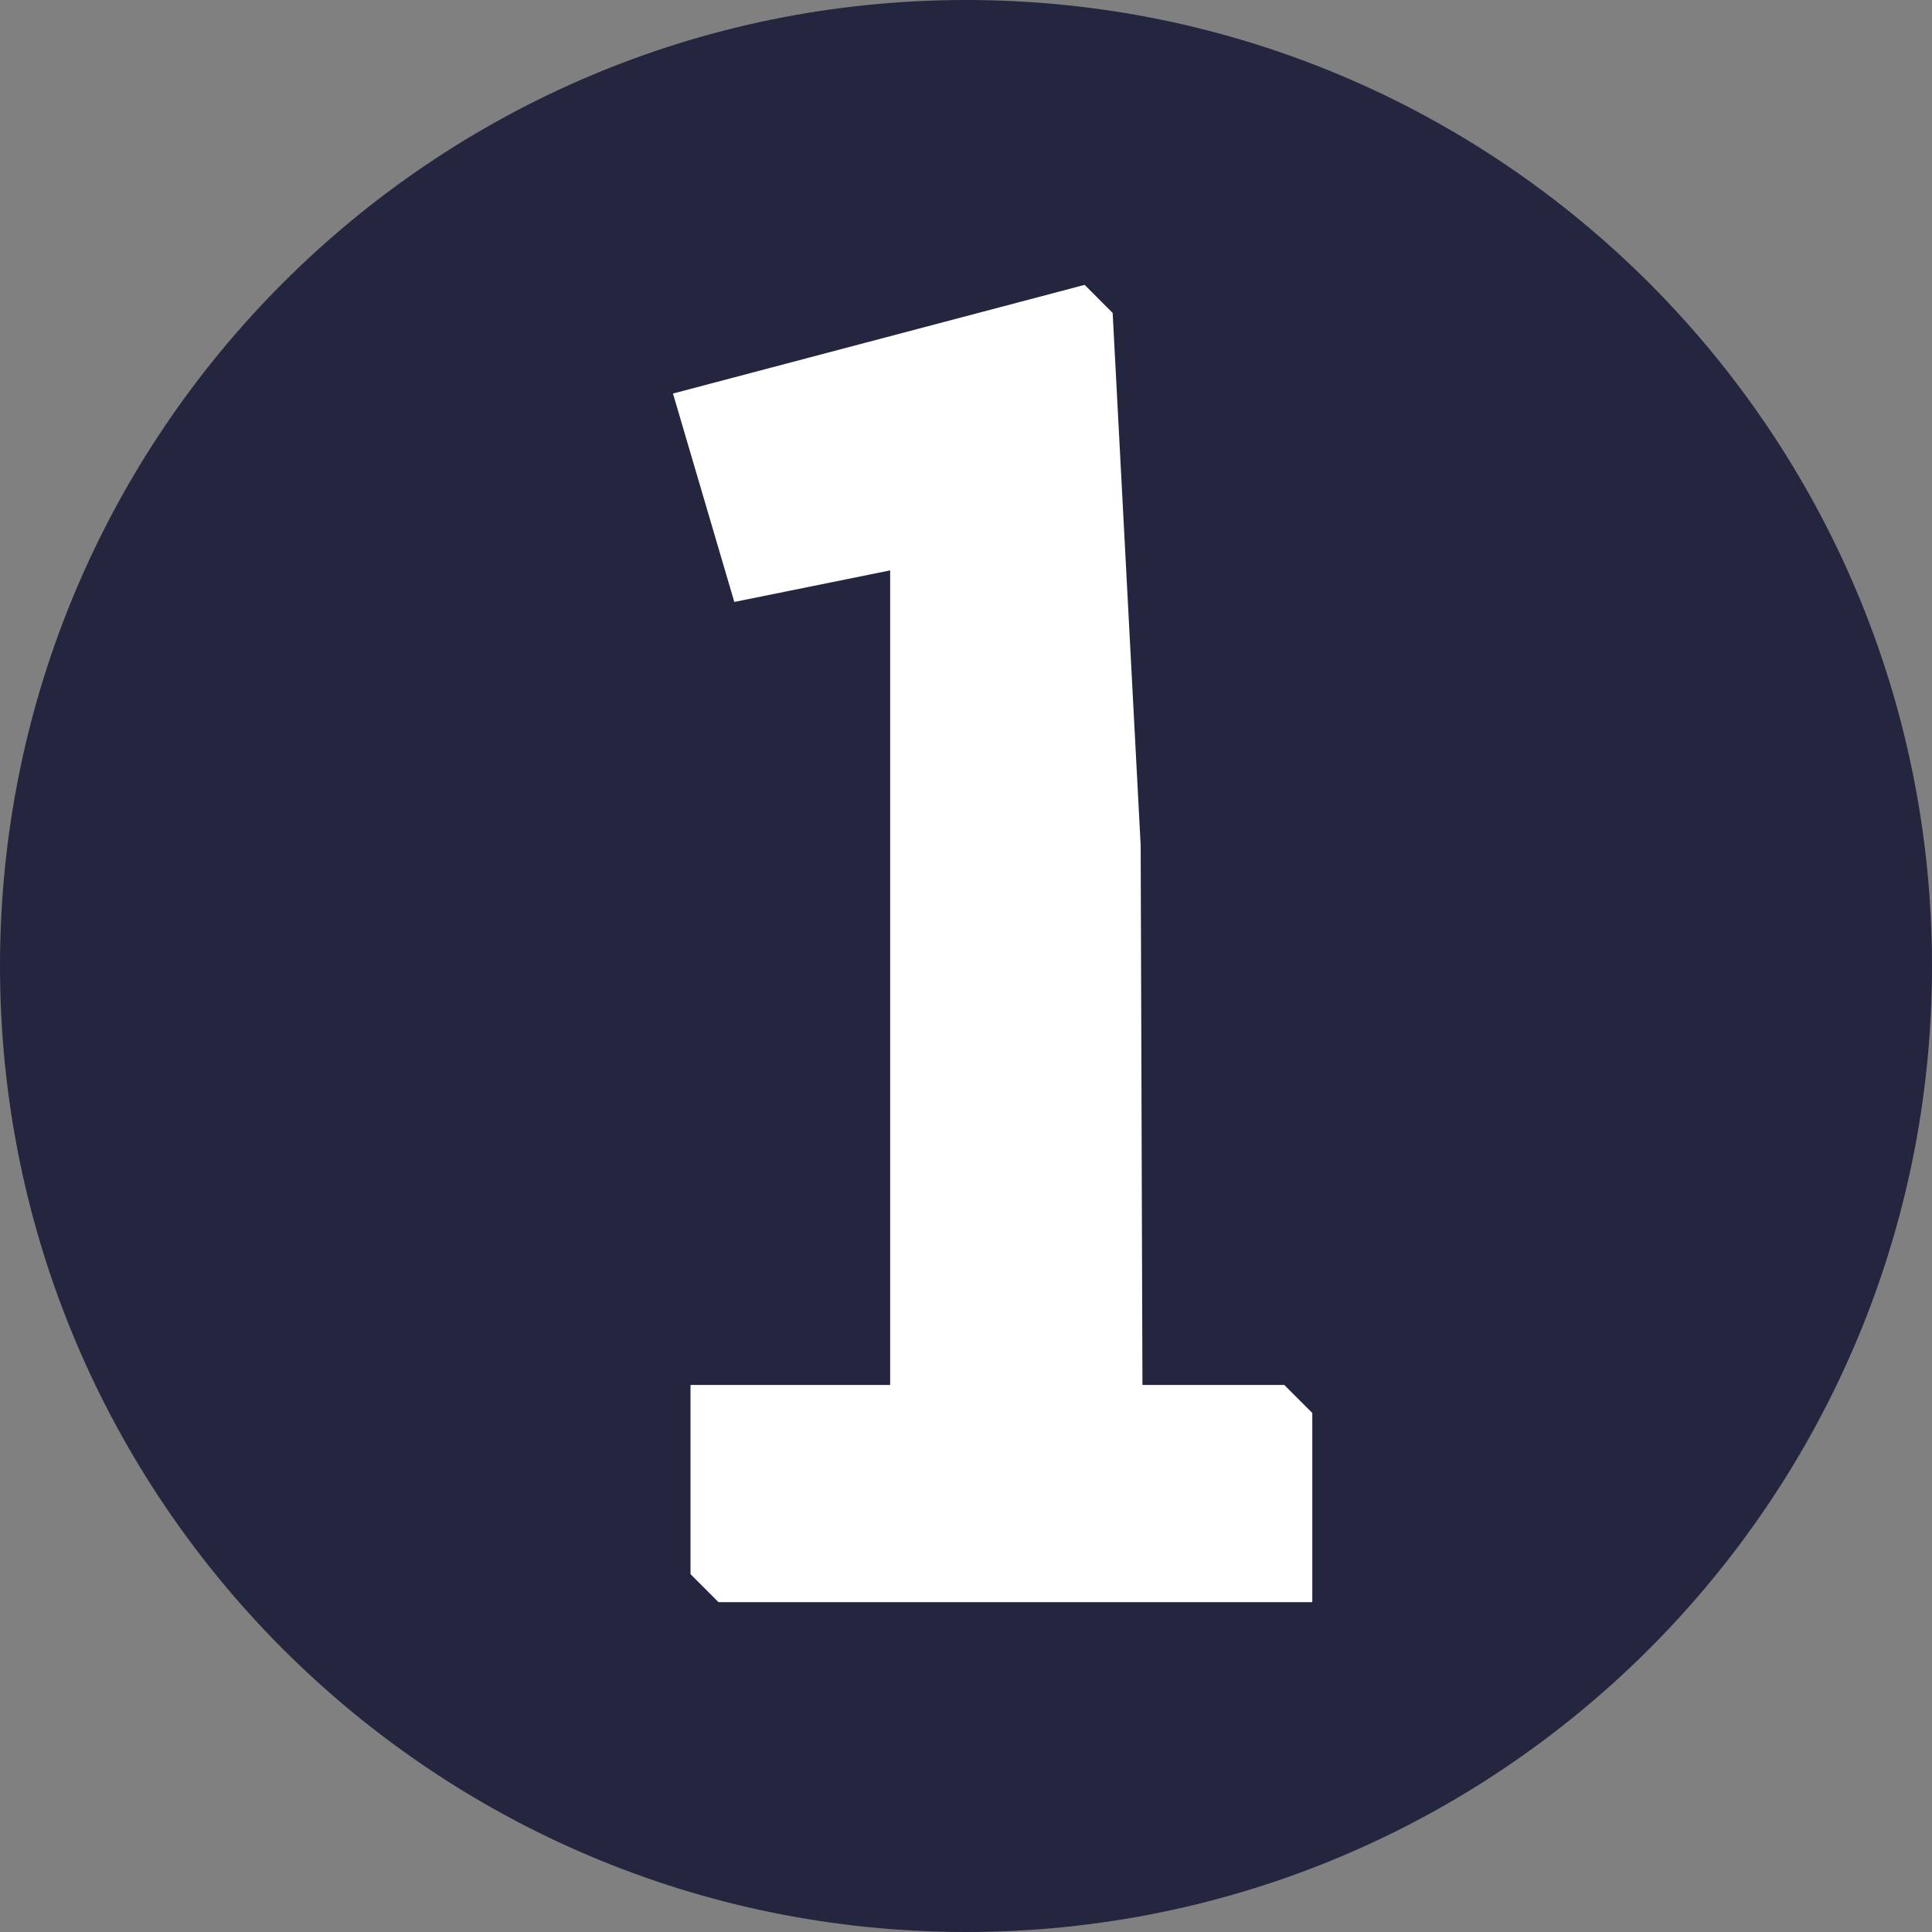 <svg xmlns="http://www.w3.org/2000/svg" xmlns:xlink="http://www.w3.org/1999/xlink" width="500" zoomAndPan="magnify" viewBox="0 0 375 375" height="500" preserveAspectRatio="xMidYMid meet" version="1.0"><rect x="0" y="0" width="375" height="375" fill="#808080" stroke="none"/><defs><g/><clipPath id="618279225e"><path d="M 187.5 0 C 83.945 0 0 83.945 0 187.5 C 0 291.055 83.945 375 187.5 375 C 291.055 375 375 291.055 375 187.5 C 375 83.945 291.055 0 187.5 0 Z M 187.5 0 " clip-rule="nonzero"/></clipPath></defs><g clip-path="url(#618279225e)"><rect x="-37.5" width="450" fill="#24253f" y="-37.5" height="450" fill-opacity="1"/></g><g fill="#ffffff" fill-opacity="1"><g transform="translate(119.404, 310.979)"><g><path d="M 135.312 0 L 20.062 0 L 14.625 -5.438 L 14.625 -42.156 L 53.375 -42.156 L 53.375 -200.266 L 23.125 -194.141 L 11.219 -234.594 L 91.125 -255.688 L 96.562 -250.234 L 102 -146.875 L 102.344 -42.156 L 129.875 -42.156 L 135.312 -36.719 Z M 135.312 0 "/></g></g></g></svg>